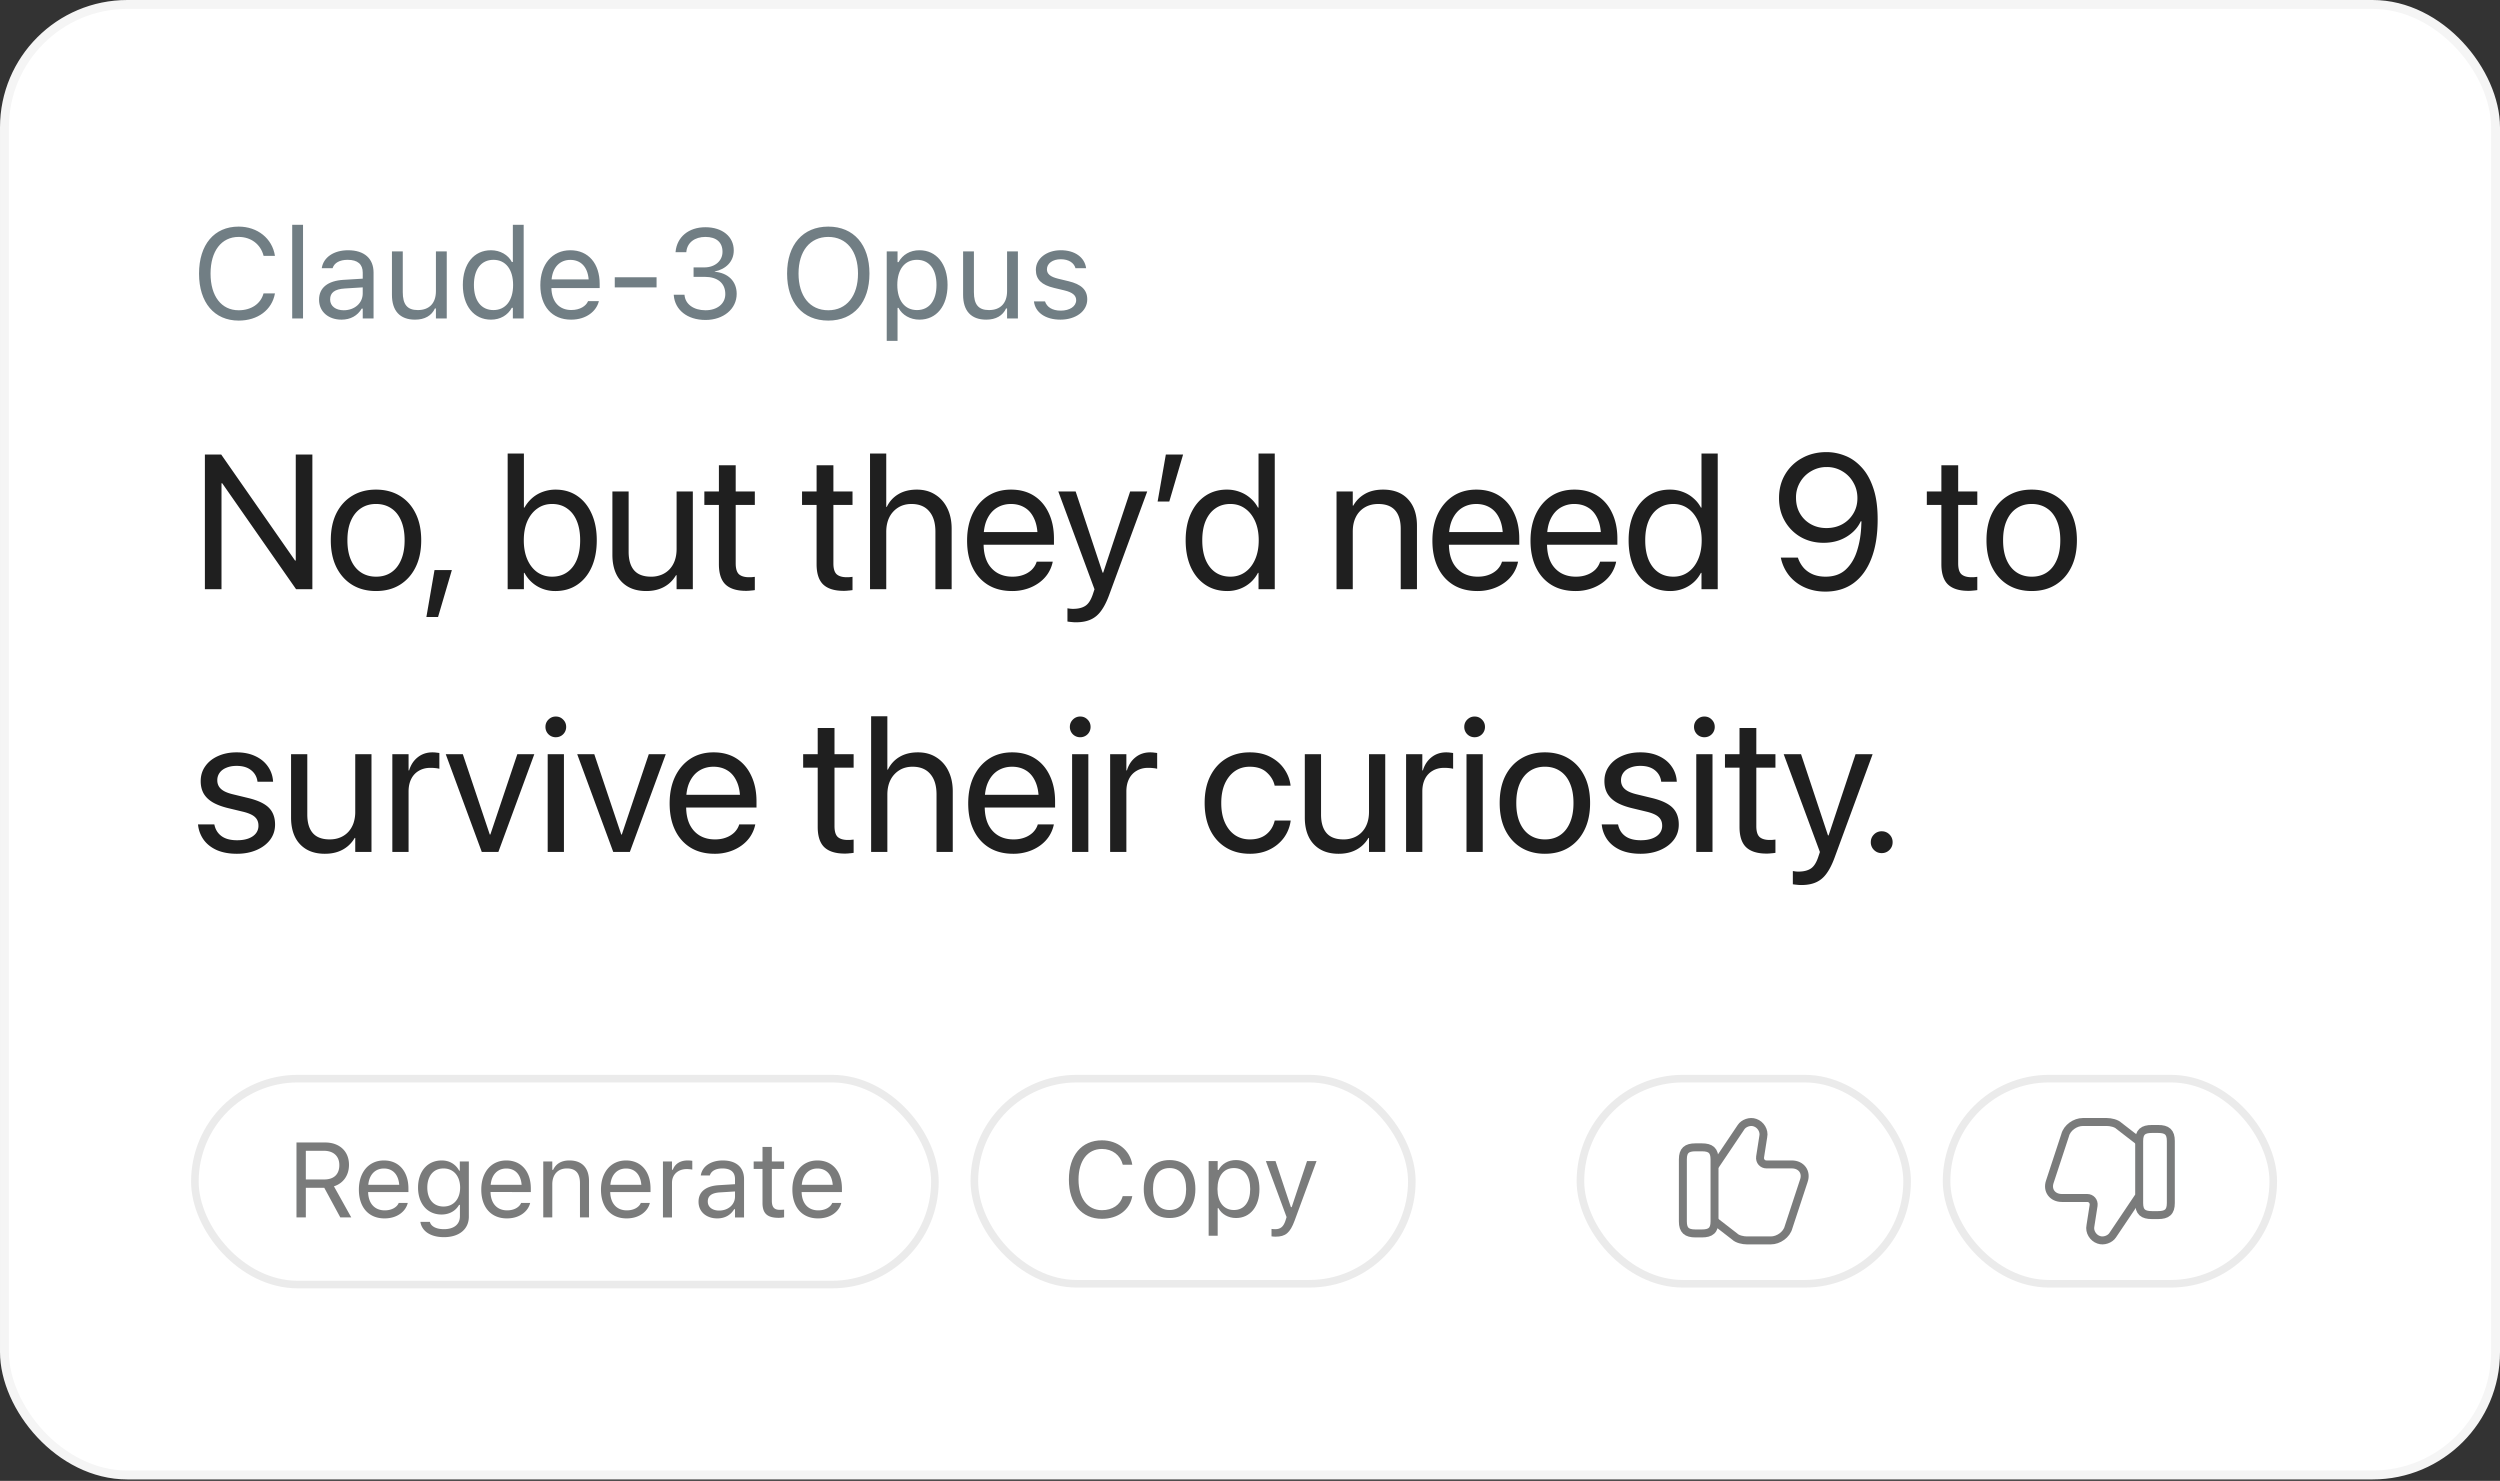 <svg xmlns="http://www.w3.org/2000/svg" width="314" height="186" fill="none"><rect width="100%" height="100%" fill="#333333" stroke="none"/><rect width="312.881" height="184.698" x=".56" y=".56" fill="#fff" rx="15.44"/><rect width="312.881" height="184.698" x=".56" y=".56" stroke="#F5F5F5" stroke-width="1.119" rx="15.44"/><path fill="#717E84" d="M29.977 40.266C26.914 40.266 25 38 25 34.375v-.016c0-3.632 1.906-5.898 4.969-5.898 2.375 0 4.226 1.492 4.562 3.656l-.008.016H33.11l-.007-.016c-.375-1.445-1.579-2.36-3.133-2.36-2.164 0-3.524 1.782-3.524 4.602v.016c0 2.82 1.36 4.594 3.532 4.594 1.57 0 2.765-.805 3.117-2.102l.015-.015h1.422v.015c-.375 2.063-2.156 3.399-4.554 3.399zM36.7 40V28.234h1.36V40H36.7zm6.186.148c-1.601 0-2.812-.968-2.812-2.5v-.015c0-1.5 1.11-2.367 3.07-2.485L45.56 35v-.766c0-1.039-.633-1.601-1.89-1.601-1.008 0-1.672.375-1.891 1.031l-.008.023h-1.36l.009-.046c.218-1.32 1.5-2.211 3.296-2.211 2.055 0 3.203 1.054 3.203 2.804V40H45.56v-1.242h-.125c-.531.898-1.414 1.39-2.547 1.39zm-1.422-2.53c0 .85.727 1.35 1.703 1.35 1.383 0 2.391-.906 2.391-2.109v-.765l-2.25.14c-1.281.078-1.844.532-1.844 1.368v.015zm10.663 2.53c-1.914 0-2.899-1.125-2.899-3.117v-5.453h1.36v5.125c0 1.516.547 2.242 1.89 2.242 1.485 0 2.274-.906 2.274-2.383v-4.984h1.36V40h-1.36v-1.258h-.125c-.414.899-1.266 1.406-2.5 1.406zm9.537 0c-2.133 0-3.531-1.726-3.531-4.351v-.016c0-2.64 1.39-4.351 3.531-4.351 1.156 0 2.164.578 2.625 1.476h.125v-4.672h1.36V40h-1.36v-1.344h-.125c-.516.938-1.453 1.492-2.625 1.492zm.313-1.203c1.53 0 2.468-1.203 2.468-3.148v-.016c0-1.945-.937-3.148-2.468-3.148-1.54 0-2.453 1.187-2.453 3.148v.016c0 1.96.914 3.148 2.453 3.148zm9.748 1.203c-2.406 0-3.86-1.687-3.86-4.328v-.008c0-2.601 1.485-4.382 3.774-4.382 2.29 0 3.68 1.703 3.68 4.218v.532h-6.063c.04 1.742 1 2.758 2.5 2.758 1.14 0 1.844-.54 2.07-1.047l.032-.07h1.36l-.016.062c-.29 1.14-1.493 2.265-3.477 2.265zm-.094-7.507c-1.25 0-2.203.851-2.351 2.453h4.656c-.14-1.664-1.063-2.453-2.305-2.453zm5.584 3.453v-1.266h5.25v1.266h-5.25zm11.397 4.093c-2.328 0-3.836-1.296-3.984-3.078l-.008-.093h1.352l.007.078c.11 1.11 1.133 1.875 2.633 1.875 1.477 0 2.485-.828 2.485-2.024v-.015c0-1.383-.993-2.157-2.57-2.157h-1.415v-1.187h1.352c1.344 0 2.281-.828 2.281-1.953v-.016c0-1.18-.773-1.86-2.148-1.86-1.329 0-2.274.704-2.391 1.845l-.008.078h-1.351l.007-.078c.18-1.836 1.633-3.063 3.743-3.063 2.148 0 3.562 1.195 3.562 2.906v.016c0 1.39-.984 2.344-2.39 2.64v.032c1.64.14 2.757 1.164 2.757 2.765v.016c0 1.883-1.656 3.273-3.914 3.273zm15.419.079c-3.235 0-5.172-2.297-5.172-5.899v-.015c0-3.618 1.984-5.891 5.172-5.891 3.203 0 5.172 2.281 5.172 5.89v.016c0 3.594-1.953 5.899-5.172 5.899zm0-1.297c2.312 0 3.734-1.813 3.734-4.602v-.015c0-2.813-1.43-4.594-3.734-4.594-2.297 0-3.735 1.781-3.735 4.594v.015c0 2.79 1.391 4.602 3.735 4.602zm7.342 3.843V31.578h1.359v1.344h.125c.516-.938 1.453-1.492 2.625-1.492 2.133 0 3.531 1.726 3.531 4.351v.016c0 2.64-1.39 4.351-3.531 4.351-1.156 0-2.164-.578-2.625-1.476h-.125v4.14h-1.359zm3.797-3.867c1.539 0 2.453-1.187 2.453-3.148v-.016c0-1.96-.914-3.148-2.453-3.148-1.532 0-2.469 1.203-2.469 3.148v.016c0 1.945.937 3.148 2.469 3.148zm8.693 1.203c-1.914 0-2.898-1.125-2.898-3.117v-5.453h1.359v5.125c0 1.516.547 2.242 1.891 2.242 1.484 0 2.273-.906 2.273-2.383v-4.984h1.36V40h-1.36v-1.258h-.125c-.414.899-1.265 1.406-2.5 1.406zm9.319 0c-1.875 0-3.164-.906-3.32-2.296h1.39c.227.703.899 1.164 1.977 1.164 1.133 0 1.937-.54 1.937-1.305v-.016c0-.57-.429-.968-1.468-1.218l-1.305-.313c-1.578-.375-2.289-1.062-2.289-2.273v-.008c0-1.399 1.344-2.453 3.133-2.453 1.765 0 2.992.883 3.179 2.258h-1.336c-.179-.665-.835-1.126-1.851-1.126-1 0-1.734.516-1.734 1.258v.016c0 .57.421.93 1.414 1.172l1.296.312c1.586.383 2.352 1.07 2.352 2.274v.015c0 1.5-1.461 2.54-3.375 2.54z"/><path fill="#1F1F1F" d="M25.734 74V57.09h2.051l10.84 15.562-2.438-2.25h.961V57.09h2.086V74h-2.05l-10.84-15.55 2.437 2.25h-.96V74h-2.087zm21.499.234c-1.141 0-2.137-.257-2.989-.773-.851-.523-1.515-1.262-1.992-2.215-.469-.953-.703-2.078-.703-3.375v-.023c0-1.313.234-2.442.703-3.387.477-.945 1.14-1.676 1.992-2.191.852-.516 1.844-.774 2.977-.774 1.14 0 2.137.258 2.988.773.852.516 1.512 1.247 1.98 2.192.477.945.715 2.074.715 3.387v.023c0 1.305-.238 2.434-.714 3.387-.47.945-1.13 1.68-1.98 2.203-.845.516-1.837.773-2.977.773zm.011-1.804c.735 0 1.368-.18 1.899-.54.531-.359.941-.878 1.23-1.558.297-.68.446-1.5.446-2.46v-.024c0-.961-.149-1.782-.446-2.461-.289-.68-.703-1.196-1.242-1.547-.539-.36-1.176-.54-1.91-.54-.719 0-1.348.18-1.887.54-.539.36-.957.879-1.254 1.558-.297.672-.445 1.489-.445 2.45v.023c0 .961.148 1.781.445 2.461.297.68.715 1.2 1.254 1.559.54.359 1.176.539 1.91.539zm6.311 5.062 1.02-5.894h2.18l-1.735 5.894h-1.465zm16.196-3.258a4.473 4.473 0 0 1-1.606-.28 4.283 4.283 0 0 1-1.312-.786 4.37 4.37 0 0 1-.961-1.219h-.07V74h-2.04V56.96h2.04v6.798h.07c.258-.461.578-.86.961-1.196.39-.343.836-.605 1.336-.785a4.631 4.631 0 0 1 1.617-.28c1.031 0 1.934.26 2.707.784.774.524 1.375 1.262 1.805 2.215.437.953.656 2.074.656 3.363v.012c0 1.281-.215 2.402-.644 3.363-.43.954-1.036 1.692-1.817 2.215-.781.524-1.695.785-2.742.785zm-.41-1.804c.734 0 1.363-.184 1.887-.551.53-.367.937-.89 1.218-1.57.282-.688.422-1.5.422-2.438v-.012c0-.945-.14-1.753-.422-2.425-.281-.68-.687-1.203-1.218-1.57-.524-.376-1.153-.563-1.887-.563-.703 0-1.32.191-1.852.574-.531.375-.949.902-1.254 1.582-.297.68-.445 1.48-.445 2.402v.012c0 .914.148 1.715.445 2.402.297.68.711 1.211 1.243 1.594.539.375 1.16.563 1.863.563zm11.818 1.804c-.898 0-1.664-.183-2.297-.55a3.627 3.627 0 0 1-1.453-1.57c-.328-.68-.492-1.489-.492-2.427v-7.956h2.04v7.57c0 1.023.23 1.8.69 2.332.462.531 1.169.797 2.122.797a3.39 3.39 0 0 0 1.324-.246 2.84 2.84 0 0 0 1.02-.703c.28-.305.496-.668.644-1.09.148-.43.223-.907.223-1.43v-7.23h2.039V74h-2.04v-1.758h-.07a3.961 3.961 0 0 1-.855 1.031 3.843 3.843 0 0 1-1.242.704c-.485.171-1.035.257-1.653.257zm12.534-.023c-1.149 0-2.004-.266-2.567-.797-.554-.531-.832-1.383-.832-2.555v-7.441h-1.828V61.73h1.828v-3.292h2.11v3.292h2.402v1.688h-2.402v7.336c0 .672.14 1.133.422 1.383.28.242.703.363 1.265.363.133 0 .258-.004.375-.012.117-.015.23-.027.34-.035v1.664c-.14.024-.312.043-.516.059a5.021 5.021 0 0 1-.597.035zm12.27 0c-1.149 0-2.004-.266-2.567-.797-.554-.531-.832-1.383-.832-2.555v-7.441h-1.828V61.73h1.828v-3.292h2.11v3.292h2.402v1.688h-2.402v7.336c0 .672.14 1.133.422 1.383.281.242.703.363 1.265.363.133 0 .258-.004.375-.012.117-.015.231-.027.34-.035v1.664a6.005 6.005 0 0 1-.516.059 5.007 5.007 0 0 1-.597.035zm3.311-.211V56.96h2.039v6.704h.07a3.675 3.675 0 0 1 1.453-1.594c.641-.383 1.414-.574 2.32-.574.883 0 1.649.207 2.297.621.657.406 1.164.977 1.524 1.711.367.734.55 1.594.55 2.578V74h-2.039v-7.219c0-1.11-.261-1.965-.785-2.566-.515-.61-1.258-.914-2.226-.914-.633 0-1.188.148-1.664.445a3.034 3.034 0 0 0-1.114 1.23c-.257.524-.386 1.137-.386 1.84V74h-2.039zm17.842.234c-1.172 0-2.18-.257-3.024-.773-.844-.523-1.492-1.258-1.945-2.203-.453-.945-.68-2.059-.68-3.34v-.012c0-1.273.227-2.39.68-3.351.461-.961 1.101-1.711 1.922-2.25.828-.54 1.801-.809 2.918-.809 1.117 0 2.078.258 2.883.773.804.516 1.421 1.239 1.851 2.169.438.921.656 1.996.656 3.222v.762h-9.879v-1.594h8.86l-1.031 1.477v-.797c0-.953-.145-1.739-.434-2.356-.281-.625-.676-1.09-1.184-1.394-.5-.305-1.078-.457-1.734-.457-.656 0-1.246.16-1.77.48-.515.32-.921.793-1.218 1.418-.297.625-.446 1.395-.446 2.309v.797c0 .867.145 1.61.434 2.226a3.28 3.28 0 0 0 1.254 1.406c.547.329 1.191.493 1.933.493.524 0 .989-.078 1.395-.235a2.948 2.948 0 0 0 1.031-.632c.274-.274.469-.579.586-.915l.035-.105h2.016l-.023.117a4.31 4.31 0 0 1-.586 1.383c-.282.43-.645.809-1.09 1.137a5.356 5.356 0 0 1-1.535.773 5.98 5.98 0 0 1-1.875.281zm8.01 3.926c-.18 0-.368-.012-.563-.035a6.18 6.18 0 0 1-.492-.059v-1.664c.094.016.199.032.316.047.125.016.25.024.375.024.641 0 1.153-.121 1.536-.364.382-.234.695-.699.937-1.394l.234-.703-4.546-12.282h2.179l3.586 10.805-.504-.61h.668l-.492.61 3.586-10.804h2.144l-4.792 13.03c-.297.805-.629 1.458-.997 1.958-.359.5-.793.863-1.3 1.09-.508.234-1.133.351-1.875.351zm10.271-15.164 1.032-5.906h2.168l-1.735 5.906h-1.465zm8.725 11.238c-1.039 0-1.949-.261-2.73-.785-.782-.523-1.391-1.261-1.828-2.215-.43-.96-.645-2.082-.645-3.363v-.012c0-1.289.219-2.41.656-3.363.438-.953 1.043-1.691 1.817-2.215.773-.523 1.675-.785 2.707-.785a4.47 4.47 0 0 1 1.605.281c.5.18.946.442 1.336.785.399.336.719.735.961 1.196h.07V56.96h2.039V74h-2.039v-2.05h-.07c-.25.476-.566.882-.949 1.218-.383.336-.82.598-1.313.785a4.505 4.505 0 0 1-1.617.281zm.41-1.804c.703 0 1.321-.188 1.852-.563.539-.383.957-.914 1.254-1.594.304-.687.457-1.488.457-2.402v-.012c0-.921-.153-1.722-.457-2.402-.305-.68-.723-1.207-1.254-1.582-.531-.383-1.149-.574-1.852-.574-.726 0-1.355.187-1.886.562-.524.368-.93.89-1.219 1.57-.281.672-.422 1.481-.422 2.426v.012c0 .938.141 1.75.422 2.438.289.68.695 1.203 1.219 1.57.531.367 1.16.55 1.886.55zM167.869 74V61.73h2.039v1.77h.07a3.802 3.802 0 0 1 1.418-1.441c.625-.375 1.399-.563 2.32-.563 1.352 0 2.399.406 3.141 1.219.742.804 1.113 1.914 1.113 3.328V74h-2.039v-7.57c0-1.024-.234-1.801-.703-2.332-.469-.532-1.176-.797-2.121-.797-.648 0-1.215.144-1.699.433a2.867 2.867 0 0 0-1.113 1.207c-.258.516-.387 1.125-.387 1.828V74h-2.039zm17.689.234c-1.171 0-2.179-.257-3.023-.773-.844-.523-1.492-1.258-1.945-2.203-.453-.945-.68-2.059-.68-3.34v-.012c0-1.273.227-2.39.68-3.351.461-.961 1.101-1.711 1.922-2.25.828-.54 1.8-.809 2.918-.809 1.117 0 2.078.258 2.882.773.805.516 1.422 1.239 1.852 2.169.437.921.656 1.996.656 3.222v.762h-9.879v-1.594h8.86l-1.032 1.477v-.797c0-.953-.144-1.739-.433-2.356-.281-.625-.676-1.09-1.184-1.394-.5-.305-1.078-.457-1.734-.457-.656 0-1.246.16-1.77.48-.515.32-.922.793-1.218 1.418-.297.625-.446 1.395-.446 2.309v.797c0 .867.145 1.61.434 2.226a3.28 3.28 0 0 0 1.254 1.406c.547.329 1.191.493 1.933.493.524 0 .989-.078 1.395-.235a2.948 2.948 0 0 0 1.031-.632c.274-.274.469-.579.586-.915l.035-.105h2.016l-.024.117a4.267 4.267 0 0 1-.586 1.383 4.41 4.41 0 0 1-1.089 1.137 5.35 5.35 0 0 1-1.536.773 5.971 5.971 0 0 1-1.875.281zm12.323 0c-1.172 0-2.18-.257-3.024-.773-.843-.523-1.492-1.258-1.945-2.203-.453-.945-.68-2.059-.68-3.34v-.012c0-1.273.227-2.39.68-3.351.461-.961 1.102-1.711 1.922-2.25.828-.54 1.801-.809 2.918-.809 1.117 0 2.078.258 2.883.773.805.516 1.422 1.239 1.851 2.169.438.921.657 1.996.657 3.222v.762h-9.879v-1.594h8.859l-1.031 1.477v-.797c0-.953-.145-1.739-.434-2.356-.281-.625-.676-1.09-1.183-1.394-.5-.305-1.078-.457-1.735-.457a3.32 3.32 0 0 0-1.769.48c-.516.32-.922.793-1.219 1.418-.297.625-.445 1.395-.445 2.309v.797c0 .867.144 1.61.433 2.226a3.28 3.28 0 0 0 1.254 1.406c.547.329 1.192.493 1.934.493.523 0 .988-.078 1.394-.235a2.962 2.962 0 0 0 1.032-.632 2.43 2.43 0 0 0 .586-.915l.035-.105h2.015l-.023.117a4.31 4.31 0 0 1-.586 1.383 4.41 4.41 0 0 1-1.09 1.137 5.343 5.343 0 0 1-1.535.773 5.971 5.971 0 0 1-1.875.281zm11.877 0c-1.039 0-1.949-.261-2.73-.785-.782-.523-1.391-1.261-1.828-2.215-.43-.96-.645-2.082-.645-3.363v-.012c0-1.289.219-2.41.656-3.363.438-.953 1.043-1.691 1.817-2.215.773-.523 1.675-.785 2.707-.785a4.47 4.47 0 0 1 1.605.281c.5.18.945.442 1.336.785.399.336.719.735.961 1.196h.07V56.96h2.039V74h-2.039v-2.05h-.07c-.25.476-.566.882-.949 1.218a4.29 4.29 0 0 1-1.313.785 4.505 4.505 0 0 1-1.617.281zm.41-1.804c.703 0 1.321-.188 1.852-.563.539-.383.957-.914 1.254-1.594.304-.687.457-1.488.457-2.402v-.012c0-.921-.153-1.722-.457-2.402-.305-.68-.723-1.207-1.254-1.582-.531-.383-1.149-.574-1.852-.574-.726 0-1.355.187-1.886.562-.524.368-.93.89-1.219 1.57-.281.672-.422 1.481-.422 2.426v.012c0 .938.141 1.75.422 2.438.289.68.695 1.203 1.219 1.57.531.367 1.16.55 1.886.55zm19.243-15.645c.781 0 1.551.149 2.309.446.757.288 1.445.765 2.062 1.43.625.655 1.121 1.523 1.488 2.6.375 1.071.563 2.395.563 3.973v.024c0 1.906-.262 3.535-.785 4.886-.516 1.344-1.262 2.375-2.239 3.094-.976.711-2.156 1.067-3.539 1.067-.945 0-1.804-.172-2.578-.516a5.26 5.26 0 0 1-1.933-1.441 5.254 5.254 0 0 1-1.055-2.157l-.035-.152h2.144l.047.129c.172.46.414.863.727 1.207.32.336.707.598 1.16.785.461.18.976.27 1.547.27 1.054 0 1.902-.301 2.543-.903.648-.609 1.125-1.414 1.429-2.414.313-1 .485-2.09.516-3.27a2.66 2.66 0 0 0 .012-.245v-.246l-.504-2.79c0-.726-.172-1.382-.516-1.968a3.734 3.734 0 0 0-1.383-1.407 3.695 3.695 0 0 0-1.957-.527 3.77 3.77 0 0 0-1.945.516 3.752 3.752 0 0 0-1.394 1.383 3.71 3.71 0 0 0-.516 1.933v.024c0 .742.164 1.398.492 1.968.328.57.781 1.02 1.359 1.348.579.328 1.235.492 1.969.492.742 0 1.406-.16 1.992-.48a3.666 3.666 0 0 0 1.383-1.336c.344-.563.516-1.207.516-1.934v-.011h.703v2.906h-.281a4.182 4.182 0 0 1-.996 1.36 5.098 5.098 0 0 1-1.594.984c-.625.242-1.32.363-2.086.363-1.063 0-2.02-.242-2.871-.727a5.383 5.383 0 0 1-1.992-2.004c-.485-.843-.727-1.804-.727-2.882v-.024c0-1.11.258-2.098.774-2.965a5.478 5.478 0 0 1 2.121-2.039c.898-.5 1.921-.75 3.07-.75zm17.825 17.426c-1.149 0-2.004-.266-2.567-.797-.554-.531-.832-1.383-.832-2.555v-7.441h-1.828V61.73h1.828v-3.292h2.11v3.292h2.402v1.688h-2.402v7.336c0 .672.14 1.133.421 1.383.282.242.704.363 1.266.363.133 0 .258-.004.375-.012.117-.015.231-.027.34-.035v1.664a6.052 6.052 0 0 1-.516.059 5.007 5.007 0 0 1-.597.035zm7.951.023c-1.141 0-2.137-.257-2.988-.773-.852-.523-1.516-1.262-1.992-2.215-.469-.953-.704-2.078-.704-3.375v-.023c0-1.313.235-2.442.704-3.387.476-.945 1.14-1.676 1.992-2.191.851-.516 1.843-.774 2.976-.774 1.141 0 2.137.258 2.989.773.851.516 1.511 1.247 1.98 2.192.477.945.715 2.074.715 3.387v.023c0 1.305-.238 2.434-.715 3.387-.469.945-1.129 1.68-1.98 2.203-.844.516-1.836.773-2.977.773zm.012-1.804c.734 0 1.367-.18 1.898-.54.531-.359.942-.878 1.231-1.558.297-.68.445-1.5.445-2.46v-.024c0-.961-.148-1.782-.445-2.461-.289-.68-.703-1.196-1.243-1.547-.539-.36-1.175-.54-1.91-.54-.718 0-1.347.18-1.886.54-.539.36-.957.879-1.254 1.558-.297.672-.446 1.489-.446 2.45v.023c0 .961.149 1.781.446 2.461.297.68.715 1.2 1.254 1.559s1.175.539 1.91.539zM29.754 107.234c-.953 0-1.781-.148-2.485-.445-.695-.305-1.246-.727-1.652-1.266a3.893 3.893 0 0 1-.738-1.898l-.012-.082h2.051l.023.094c.133.593.434 1.058.903 1.394.468.336 1.113.504 1.933.504.555 0 1.032-.074 1.43-.223.398-.148.707-.359.926-.632a1.51 1.51 0 0 0 .328-.973v-.012c0-.437-.14-.789-.422-1.054-.273-.274-.766-.5-1.477-.68l-1.945-.469c-.765-.187-1.402-.43-1.91-.726-.508-.305-.887-.676-1.137-1.114-.242-.437-.363-.949-.363-1.535v-.011c0-.704.191-1.325.574-1.864.383-.547.914-.973 1.594-1.277.688-.313 1.469-.469 2.344-.469.89 0 1.668.156 2.332.469.664.304 1.187.726 1.57 1.266a3.54 3.54 0 0 1 .668 1.828l.012.129h-1.957l-.012-.07a2.089 2.089 0 0 0-.809-1.395c-.445-.352-1.046-.528-1.804-.528-.492 0-.922.078-1.29.235-.366.148-.648.36-.843.632a1.558 1.558 0 0 0-.293.95v.011c0 .274.066.524.2.75.132.22.339.41.62.575.29.164.66.3 1.114.41l1.933.469c1.227.296 2.098.707 2.613 1.23.516.523.774 1.223.774 2.098v.011c0 .719-.207 1.356-.621 1.911-.414.546-.985.976-1.711 1.289-.727.312-1.547.468-2.461.468zm11.045 0c-.898 0-1.664-.183-2.297-.55a3.632 3.632 0 0 1-1.453-1.571c-.328-.679-.492-1.488-.492-2.425v-7.957h2.039v7.57c0 1.023.23 1.801.691 2.332.461.531 1.168.797 2.121.797.493 0 .934-.082 1.325-.246a2.837 2.837 0 0 0 1.02-.704c.28-.304.495-.668.644-1.089a4.36 4.36 0 0 0 .222-1.43v-7.23h2.04V107h-2.04v-1.758h-.07a3.846 3.846 0 0 1-2.098 1.735c-.484.171-1.035.257-1.652.257zm8.479-.234V94.73h2.039v2.028h.07c.211-.695.574-1.246 1.09-1.652.516-.407 1.129-.61 1.84-.61.187 0 .355.012.504.035.156.016.277.031.363.047v1.98a3.095 3.095 0 0 0-.469-.081 5.53 5.53 0 0 0-.656-.036c-.547 0-1.027.121-1.441.364a2.38 2.38 0 0 0-.961 1.02c-.227.444-.34.976-.34 1.593V107h-2.04zm11.233 0-4.524-12.27h2.145l3.386 10.09h.07l3.387-10.09h2.133L62.596 107h-2.085zm8.279 0V94.73h2.04V107h-2.04zm1.02-14.402a1.283 1.283 0 0 1-1.301-1.301c0-.36.125-.664.375-.914.258-.258.566-.387.925-.387.368 0 .676.129.926.387.25.25.375.555.375.914a1.283 1.283 0 0 1-1.3 1.3zM77.022 107l-4.524-12.27h2.145l3.386 10.09h.07l3.388-10.09h2.132L79.11 107h-2.086zm12.732.234c-1.172 0-2.18-.257-3.023-.773-.844-.523-1.492-1.258-1.945-2.203-.454-.946-.68-2.059-.68-3.34v-.012c0-1.273.226-2.39.68-3.351.46-.961 1.101-1.711 1.921-2.25.829-.54 1.801-.809 2.918-.809 1.118 0 2.078.258 2.883.773.805.516 1.422 1.239 1.852 2.168.437.922.656 1.997.656 3.223v.762h-9.879v-1.594h8.86l-1.032 1.477v-.797c0-.953-.144-1.739-.433-2.356-.282-.625-.676-1.09-1.184-1.394-.5-.305-1.078-.457-1.734-.457-.657 0-1.246.16-1.77.48-.516.32-.922.793-1.219 1.418-.297.625-.445 1.395-.445 2.309v.797c0 .867.145 1.609.434 2.226.297.61.715 1.078 1.254 1.407.546.328 1.191.492 1.933.492.524 0 .988-.078 1.395-.235a2.945 2.945 0 0 0 1.031-.633c.273-.273.469-.578.586-.914l.035-.105h2.016l-.024.117a4.29 4.29 0 0 1-.586 1.383c-.28.43-.644.809-1.09 1.137a5.336 5.336 0 0 1-1.535.773 5.96 5.96 0 0 1-1.875.281zm16.348-.023c-1.148 0-2.003-.266-2.566-.797-.555-.531-.832-1.383-.832-2.555v-7.441h-1.828V94.73h1.828v-3.293h2.109v3.294h2.403v1.687h-2.403v7.336c0 .672.141 1.133.422 1.383.282.242.703.363 1.266.363.133 0 .258-.004.375-.012.117-.015.23-.027.34-.035v1.664a5.954 5.954 0 0 1-.516.059 5.097 5.097 0 0 1-.598.035zm3.311-.211V89.96h2.039v6.704h.071a3.675 3.675 0 0 1 1.453-1.594c.64-.382 1.414-.574 2.32-.574.883 0 1.648.207 2.297.621a4.056 4.056 0 0 1 1.523 1.711c.368.734.551 1.594.551 2.578V107h-2.039v-7.219c0-1.11-.262-1.965-.785-2.566-.516-.61-1.258-.914-2.227-.914-.632 0-1.187.148-1.664.445a3.039 3.039 0 0 0-1.113 1.23c-.258.524-.387 1.137-.387 1.84V107h-2.039zm17.842.234c-1.172 0-2.179-.257-3.023-.773-.844-.523-1.492-1.258-1.946-2.203-.453-.946-.679-2.059-.679-3.34v-.012c0-1.273.226-2.39.679-3.351.461-.961 1.102-1.711 1.922-2.25.828-.54 1.801-.809 2.918-.809 1.118 0 2.078.258 2.883.773.805.516 1.422 1.239 1.852 2.168.437.922.656 1.997.656 3.223v.762h-9.879v-1.594h8.859l-1.031 1.477v-.797c0-.953-.144-1.739-.433-2.356-.282-.625-.676-1.09-1.184-1.394-.5-.305-1.078-.457-1.734-.457-.657 0-1.246.16-1.77.48-.516.32-.922.793-1.219 1.418-.297.625-.445 1.395-.445 2.309v.797c0 .867.145 1.609.434 2.226.296.61.714 1.078 1.254 1.407.546.328 1.191.492 1.933.492.524 0 .988-.078 1.395-.235a2.949 2.949 0 0 0 1.031-.633c.273-.273.469-.578.586-.914l.035-.105h2.016l-.024.117a4.288 4.288 0 0 1-.586 1.383c-.281.43-.644.809-1.09 1.137a5.332 5.332 0 0 1-1.535.773 5.957 5.957 0 0 1-1.875.281zm7.401-.234V94.73h2.039V107h-2.039zm1.019-14.402a1.28 1.28 0 0 1-1.3-1.301c0-.36.125-.664.375-.914a1.26 1.26 0 0 1 .925-.387c.368 0 .676.129.926.387.25.25.375.555.375.914a1.283 1.283 0 0 1-1.301 1.3zM139.433 107V94.73h2.039v2.028h.07c.211-.695.574-1.246 1.09-1.652.515-.407 1.129-.61 1.84-.61.187 0 .355.012.503.035.157.016.278.031.364.047v1.98a3.115 3.115 0 0 0-.469-.081 5.526 5.526 0 0 0-.656-.036c-.547 0-1.028.121-1.442.364a2.383 2.383 0 0 0-.961 1.02c-.226.444-.339.976-.339 1.593V107h-2.039zm17.555.234c-1.157 0-2.161-.261-3.012-.785-.852-.523-1.512-1.261-1.981-2.215-.46-.961-.691-2.089-.691-3.386v-.012c0-1.29.234-2.406.703-3.352.477-.953 1.137-1.687 1.981-2.203.851-.523 1.843-.785 2.976-.785 1.016 0 1.887.195 2.613.586.735.39 1.313.899 1.735 1.524.422.617.68 1.277.773 1.98l.012.094h-2.004l-.012-.082c-.156-.617-.492-1.153-1.007-1.606-.508-.46-1.211-.691-2.11-.691-.711 0-1.336.187-1.875.562-.531.375-.949.903-1.254 1.582-.297.68-.445 1.485-.445 2.414v.012c0 .945.152 1.758.457 2.438.305.679.723 1.203 1.254 1.57.539.367 1.168.551 1.887.551.836 0 1.515-.207 2.039-.621.523-.414.875-.965 1.054-1.653l.024-.094h2.004l-.012.094a4.643 4.643 0 0 1-.855 2.086 4.828 4.828 0 0 1-1.77 1.453c-.719.36-1.547.539-2.484.539zm11.139 0c-.899 0-1.665-.183-2.297-.55a3.625 3.625 0 0 1-1.453-1.571c-.329-.679-.493-1.488-.493-2.425v-7.957h2.039v7.57c0 1.023.231 1.801.692 2.332.461.531 1.168.797 2.121.797a3.39 3.39 0 0 0 1.324-.246 2.84 2.84 0 0 0 1.02-.704c.281-.304.496-.668.644-1.089.149-.43.223-.907.223-1.43v-7.23h2.039V107h-2.039v-1.758h-.07a3.851 3.851 0 0 1-2.098 1.735c-.484.171-1.035.257-1.652.257zm8.478-.234V94.73h2.039v2.028h.071c.211-.695.574-1.246 1.09-1.652.515-.407 1.128-.61 1.839-.61.188 0 .356.012.504.035.157.016.278.031.364.047v1.98a3.115 3.115 0 0 0-.469-.081 5.526 5.526 0 0 0-.656-.036c-.547 0-1.028.121-1.442.364a2.383 2.383 0 0 0-.961 1.02c-.226.444-.34.976-.34 1.593V107h-2.039zm7.588 0V94.73h2.039V107h-2.039zm1.02-14.402a1.284 1.284 0 0 1-1.301-1.301c0-.36.125-.664.375-.914.258-.258.567-.387.926-.387.367 0 .676.129.926.387.25.25.375.555.375.914a1.283 1.283 0 0 1-1.301 1.3zm8.83 14.636c-1.14 0-2.136-.257-2.988-.773-.852-.523-1.516-1.262-1.992-2.215-.469-.953-.703-2.078-.703-3.375v-.023c0-1.313.234-2.442.703-3.387.476-.945 1.14-1.676 1.992-2.192.852-.515 1.844-.773 2.977-.773 1.14 0 2.136.258 2.988.773.851.516 1.512 1.247 1.98 2.192.477.945.715 2.074.715 3.387v.023c0 1.305-.238 2.434-.715 3.387-.468.945-1.129 1.68-1.98 2.203-.844.516-1.836.773-2.977.773zm.012-1.804c.734 0 1.367-.18 1.898-.539.532-.36.942-.879 1.231-1.559.297-.68.445-1.5.445-2.461v-.023c0-.961-.148-1.782-.445-2.461-.289-.68-.703-1.196-1.242-1.547-.539-.36-1.176-.54-1.91-.54-.719 0-1.348.18-1.887.54-.539.36-.957.879-1.254 1.558-.297.672-.445 1.489-.445 2.45v.023c0 .961.148 1.781.445 2.461.297.68.715 1.199 1.254 1.559.539.359 1.176.539 1.91.539zm12.006 1.804c-.953 0-1.781-.148-2.484-.445-.696-.305-1.246-.727-1.653-1.266a3.896 3.896 0 0 1-.738-1.898l-.012-.082h2.051l.024.094c.132.593.433 1.058.902 1.394.469.336 1.113.504 1.934.504.554 0 1.031-.074 1.429-.223.399-.148.707-.359.926-.632a1.51 1.51 0 0 0 .328-.973v-.012c0-.437-.14-.789-.422-1.054-.273-.274-.765-.5-1.476-.68l-1.946-.469c-.765-.187-1.402-.43-1.91-.726-.508-.305-.886-.676-1.136-1.114-.243-.437-.364-.949-.364-1.535v-.011c0-.704.192-1.325.574-1.864.383-.547.915-.973 1.594-1.277.688-.313 1.469-.469 2.344-.469.891 0 1.668.156 2.332.469.664.304 1.187.726 1.57 1.266a3.53 3.53 0 0 1 .668 1.828l.012.129h-1.957l-.012-.07a2.089 2.089 0 0 0-.808-1.395c-.446-.352-1.047-.528-1.805-.528-.492 0-.922.078-1.289.235-.367.148-.649.36-.844.632a1.56 1.56 0 0 0-.293.95v.011c0 .274.067.524.199.75.133.22.34.41.621.575.29.164.661.3 1.114.41l1.933.469c1.227.296 2.098.707 2.614 1.23.515.523.773 1.223.773 2.098v.011c0 .719-.207 1.356-.621 1.911-.414.546-.984.976-1.711 1.289-.727.312-1.547.468-2.461.468zm6.991-.234V94.73h2.039V107h-2.039zm1.019-14.402a1.284 1.284 0 0 1-1.301-1.301c0-.36.125-.664.375-.914.258-.258.567-.387.926-.387.367 0 .676.129.926.387.25.25.375.555.375.914a1.283 1.283 0 0 1-1.301 1.3zm7.811 14.613c-1.149 0-2.004-.266-2.567-.797-.554-.531-.832-1.383-.832-2.555v-7.441h-1.828V94.73h1.828v-3.293h2.11v3.294h2.402v1.687h-2.402v7.336c0 .672.14 1.133.422 1.383.281.242.703.363 1.265.363.133 0 .258-.004.375-.012.118-.015.231-.027.34-.035v1.664a5.88 5.88 0 0 1-.515.059 5.122 5.122 0 0 1-.598.035zm4.354 3.949c-.18 0-.368-.012-.563-.035a6.074 6.074 0 0 1-.492-.059v-1.664c.094.016.199.032.316.047.125.016.25.024.375.024.641 0 1.153-.121 1.536-.364.382-.234.695-.699.937-1.394l.234-.703-4.546-12.281h2.179l3.586 10.804-.504-.609h.668l-.492.609 3.586-10.804h2.144l-4.792 13.031c-.297.804-.629 1.457-.997 1.957-.359.5-.793.863-1.3 1.09-.508.234-1.133.351-1.875.351zm10.107-4.008c-.383 0-.707-.132-.972-.398a1.323 1.323 0 0 1-.399-.973c0-.383.133-.707.399-.972a1.32 1.32 0 0 1 .972-.399c.383 0 .707.133.973.399.266.265.398.589.398.972s-.132.707-.398.973-.59.398-.973.398z"/><rect width="92.948" height="25.863" x="24.477" y="135.477" stroke="#000" stroke-opacity=".08" stroke-width=".954" rx="12.931"/><path fill="#7A7B7B" d="M37.238 152.909v-9.414h3.595c1.813 0 3 1.109 3 2.799v.013c0 1.305-.71 2.322-1.891 2.694l2.178 3.908h-1.376l-2.016-3.725h-2.315v3.725h-1.175zm1.175-4.769h2.315c1.207 0 1.892-.646 1.892-1.794v-.013c0-1.122-.73-1.794-1.944-1.794h-2.263v3.601zm9.885 4.892c-2.01 0-3.223-1.409-3.223-3.613v-.007c0-2.172 1.24-3.66 3.15-3.66 1.912 0 3.073 1.423 3.073 3.523v.444h-5.062c.033 1.454.835 2.302 2.088 2.302.952 0 1.54-.45 1.728-.874l.026-.058h1.136l-.014.052c-.24.952-1.245 1.891-2.902 1.891zm-.079-6.268c-1.043 0-1.84.711-1.963 2.048h3.888c-.118-1.39-.887-2.048-1.925-2.048zm7.537 8.623c-1.696 0-2.779-.763-2.955-1.917l.013-.007h1.174l.007.007c.124.534.75.913 1.761.913 1.259 0 2.01-.594 2.01-1.631v-1.422h-.105c-.444.776-1.24 1.213-2.205 1.213-1.82 0-2.949-1.409-2.949-3.379v-.013c0-1.97 1.136-3.399 2.975-3.399.992 0 1.761.49 2.192 1.286h.078v-1.162h1.135v6.935c0 1.572-1.213 2.576-3.131 2.576zm-.052-3.848c1.304 0 2.087-.979 2.087-2.375v-.013c0-1.396-.789-2.394-2.087-2.394-1.305 0-2.035.998-2.035 2.394v.013c0 1.396.73 2.375 2.035 2.375zm7.967 1.493c-2.01 0-3.222-1.409-3.222-3.613v-.007c0-2.172 1.239-3.66 3.15-3.66 1.912 0 3.073 1.423 3.073 3.523v.444H61.61c.032 1.454.835 2.302 2.087 2.302.953 0 1.54-.45 1.729-.874l.026-.058h1.135l-.013.052c-.242.952-1.246 1.891-2.903 1.891zm-.078-6.268c-1.044 0-1.84.711-1.964 2.048h3.888c-.117-1.39-.887-2.048-1.924-2.048zm4.64 6.145v-7.033h1.135v1.057h.105c.352-.744 1.01-1.181 2.048-1.181 1.578 0 2.46.933 2.46 2.603v4.554h-1.136v-4.28c0-1.265-.522-1.872-1.644-1.872-1.122 0-1.833.757-1.833 1.99v4.162h-1.135zm10.472.123c-2.009 0-3.222-1.409-3.222-3.613v-.007c0-2.172 1.24-3.66 3.15-3.66 1.912 0 3.073 1.423 3.073 3.523v.444h-5.062c.032 1.454.835 2.302 2.087 2.302.953 0 1.54-.45 1.729-.874l.026-.058h1.135l-.013.052c-.241.952-1.246 1.891-2.903 1.891zm-.078-6.268c-1.044 0-1.84.711-1.964 2.048h3.888c-.117-1.39-.887-2.048-1.924-2.048zm4.64 6.145v-7.033h1.135v1.044h.105c.267-.737.926-1.168 1.878-1.168.216 0 .457.027.568.046v1.103a4 4 0 0 0-.698-.066c-1.083 0-1.853.685-1.853 1.716v4.358h-1.135zm6.82.123c-1.338 0-2.35-.808-2.35-2.087v-.013c0-1.253.927-1.977 2.565-2.074l2.015-.124v-.64c0-.867-.528-1.337-1.578-1.337-.842 0-1.396.313-1.579.861l-.007.02h-1.135l.007-.039c.183-1.103 1.252-1.847 2.753-1.847 1.715 0 2.674.881 2.674 2.342v4.815h-1.135v-1.038h-.104c-.444.75-1.18 1.161-2.127 1.161zm-1.188-2.113c0 .711.607 1.128 1.422 1.128 1.155 0 1.996-.756 1.996-1.761v-.639l-1.878.117c-1.07.066-1.54.444-1.54 1.142v.013zm8.926 2.042c-1.448 0-2.055-.535-2.055-1.879v-4.266h-1.109v-.94h1.11v-1.82h1.174v1.82h1.539v.94h-1.54v3.979c0 .828.287 1.161 1.018 1.161.202 0 .313-.006.522-.026v.965a3.68 3.68 0 0 1-.659.066zm4.921.071c-2.009 0-3.223-1.409-3.223-3.613v-.007c0-2.172 1.24-3.66 3.151-3.66 1.912 0 3.073 1.423 3.073 3.523v.444h-5.062c.032 1.454.835 2.302 2.087 2.302.952 0 1.54-.45 1.729-.874l.026-.058h1.135l-.013.052c-.242.952-1.246 1.891-2.903 1.891zm-.078-6.268c-1.044 0-1.84.711-1.964 2.048h3.888c-.117-1.39-.887-2.048-1.924-2.048z"/><rect width="54.948" height="25.765" x="122.379" y="135.477" stroke="#000" stroke-opacity=".08" stroke-width=".954" rx="12.883"/><path fill="#7A7B7B" d="M138.409 153.082c-2.557 0-4.155-1.892-4.155-4.919v-.013c0-3.033 1.591-4.925 4.149-4.925 1.983 0 3.529 1.246 3.809 3.053l-.006.013h-1.181l-.007-.013c-.313-1.207-1.317-1.97-2.615-1.97-1.807 0-2.942 1.487-2.942 3.842v.013c0 2.355 1.135 3.836 2.948 3.836 1.311 0 2.309-.672 2.603-1.755l.013-.013h1.187v.013c-.313 1.722-1.8 2.838-3.803 2.838zm8.489-.098c-2.002 0-3.242-1.383-3.242-3.634v-.013c0-2.257 1.24-3.633 3.242-3.633 2.003 0 3.242 1.376 3.242 3.633v.013c0 2.251-1.239 3.634-3.242 3.634zm0-1.005c1.331 0 2.081-.972 2.081-2.629v-.013c0-1.663-.75-2.629-2.081-2.629-1.33 0-2.081.966-2.081 2.629v.013c0 1.657.751 2.629 2.081 2.629zm4.908 3.229v-9.38h1.135v1.122h.105c.43-.783 1.213-1.246 2.192-1.246 1.78 0 2.948 1.441 2.948 3.633v.013c0 2.205-1.161 3.634-2.948 3.634-.966 0-1.807-.483-2.192-1.233h-.105v3.457h-1.135zm3.171-3.229c1.285 0 2.048-.991 2.048-2.629v-.013c0-1.637-.763-2.629-2.048-2.629-1.279 0-2.062 1.005-2.062 2.629v.013c0 1.625.783 2.629 2.062 2.629zm5.227 3.347c-.15 0-.346-.013-.502-.04v-.932c.137.026.313.032.47.032.645 0 1.037-.293 1.291-1.102l.131-.418-2.603-7.038h1.213l1.931 5.786h.104l1.925-5.786h1.194l-2.747 7.462c-.58 1.579-1.161 2.036-2.407 2.036z"/><rect width="41.033" height="25.765" x="198.502" y="135.477" stroke="#000" stroke-opacity=".08" stroke-width=".954" rx="12.883"/><path stroke="#7A7B7B" stroke-miterlimit="10" d="m215.424 153.409 2.465 1.909c.318.318 1.034.477 1.511.477h3.022c.954 0 1.988-.716 2.226-1.67l1.909-5.805c.398-1.113-.318-2.068-1.511-2.068h-3.181c-.477 0-.875-.397-.795-.954l.398-2.545c.159-.715-.319-1.511-1.034-1.749-.636-.239-1.432.079-1.75.557l-3.26 4.85"/><path stroke="#7A7B7B" stroke-linecap="round" stroke-linejoin="round" d="M211.368 153.409v-7.793c0-1.113.477-1.511 1.591-1.511h.795c1.113 0 1.59.398 1.59 1.511v7.793c0 1.114-.477 1.511-1.59 1.511h-.795c-1.114 0-1.591-.397-1.591-1.511z"/><rect width="41.033" height="25.765" x="244.489" y="135.477" stroke="#000" stroke-opacity=".08" stroke-width=".954" rx="12.883"/><path stroke="#7A7B7B" stroke-miterlimit="10" d="m268.6 143.31-2.465-1.908c-.318-.319-1.033-.478-1.511-.478h-3.021c-.955 0-1.989.716-2.227 1.67l-1.909 5.806c-.397 1.113.318 2.067 1.511 2.067h3.181c.477 0 .875.398.795.954l-.397 2.545c-.159.716.318 1.511 1.034 1.75.636.238 1.431-.08 1.749-.557l3.26-4.851"/><path stroke="#7A7B7B" stroke-linecap="round" stroke-linejoin="round" d="M272.656 143.31v7.793c0 1.114-.477 1.511-1.59 1.511h-.795c-1.114 0-1.591-.397-1.591-1.511v-7.793c0-1.113.477-1.511 1.591-1.511h.795c1.113 0 1.59.398 1.59 1.511z"/></svg>